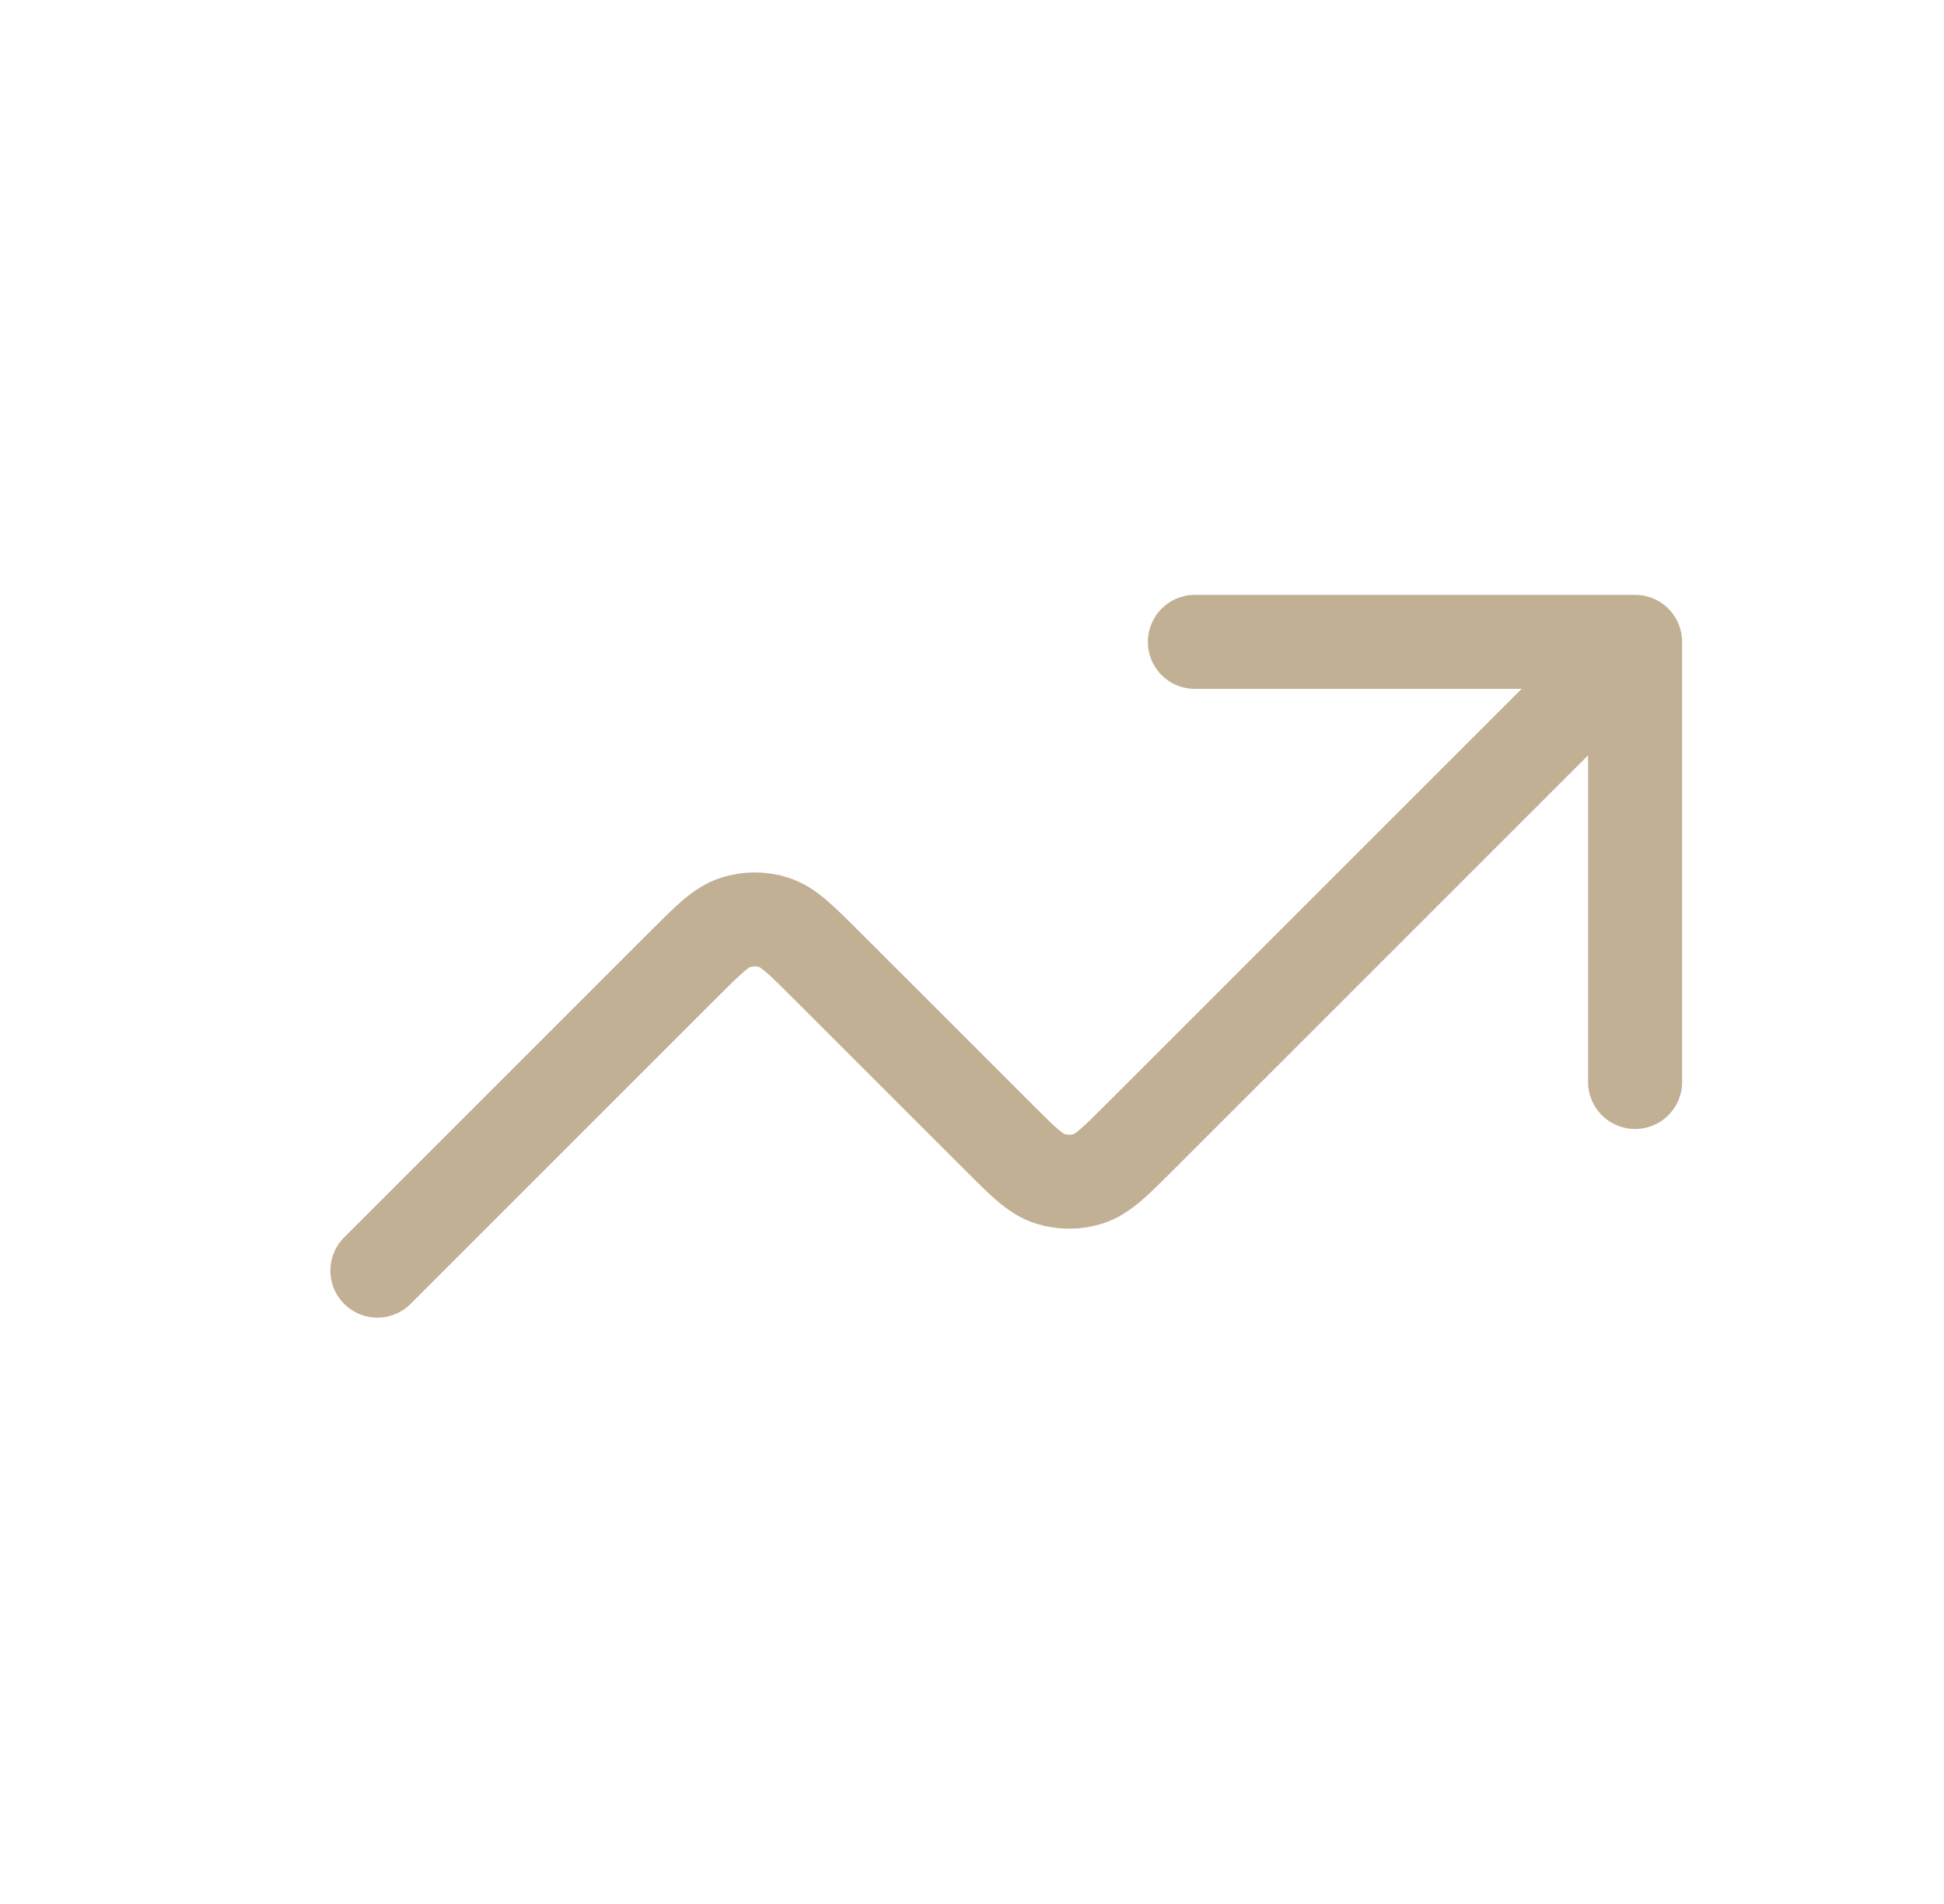 <svg viewBox="0 0 49 48" fill="none" xmlns="http://www.w3.org/2000/svg">
<g clip-path="url(#clip0_3549_8088)">
<path d="M41.214 16.182L28.741 28.654C28.114 29.282 27.8 29.596 27.438 29.714C27.119 29.817 26.777 29.817 26.458 29.714C26.096 29.596 25.782 29.282 25.155 28.654L20.816 24.316C20.188 23.688 19.874 23.374 19.512 23.256C19.194 23.153 18.851 23.153 18.533 23.256C18.171 23.374 17.857 23.688 17.229 24.316L9.512 32.033M41.214 16.182H30.118M41.214 16.182V27.277" stroke="#C2B095" stroke-width="2.37" stroke-linecap="round" stroke-linejoin="round"/>
</g>
<defs>
<clipPath id="clip0_3549_8088">
<rect width="35" height="19" fill="white" transform="translate(7.5 15)"/>
</clipPath>
</defs>
</svg>

